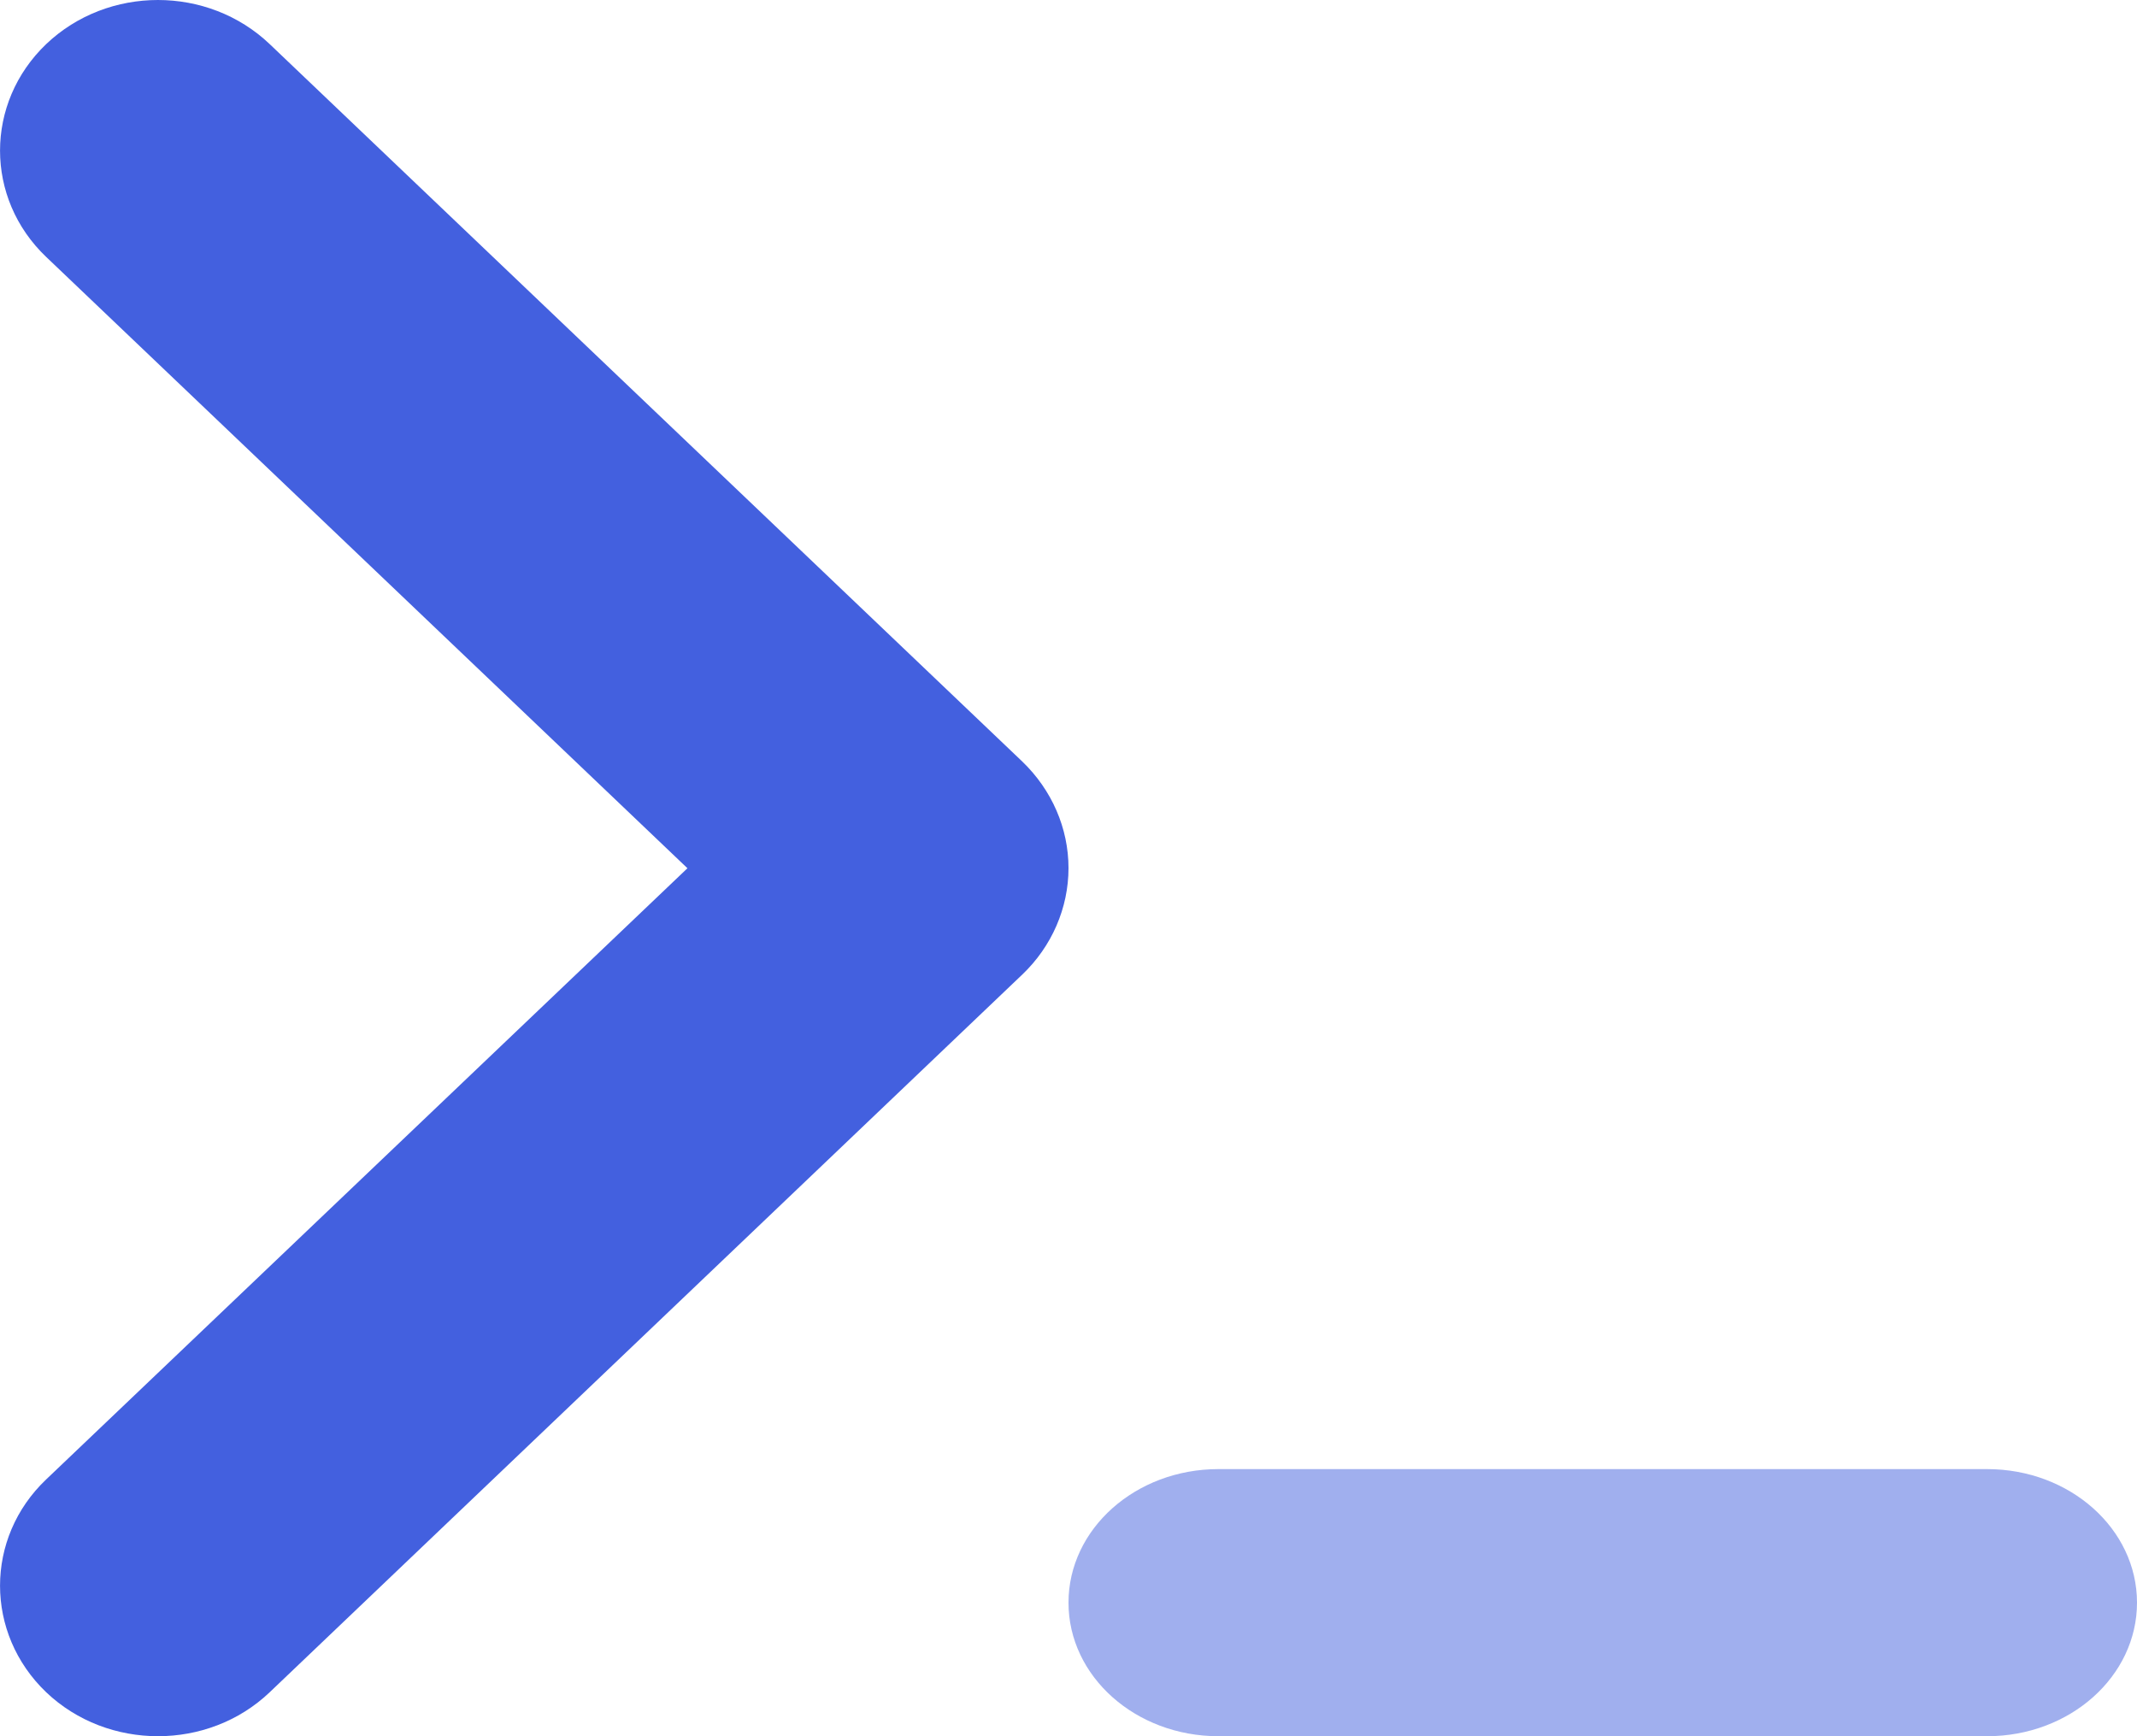 <svg width="16" height="13" viewBox="0 0 16 13" fill="none" xmlns="http://www.w3.org/2000/svg">
<path fill-rule="evenodd" clip-rule="evenodd" d="M1.183 13C0.881 13 0.577 12.891 0.346 12.671C-0.115 12.23 -0.115 11.515 0.346 11.077L5.147 6.501L0.346 1.924C-0.115 1.485 -0.115 0.771 0.346 0.33C0.808 -0.11 1.557 -0.11 2.019 0.33L7.655 5.703C7.875 5.915 8 6.201 8 6.5C8 6.798 7.875 7.086 7.655 7.296L2.019 12.671C1.788 12.891 1.485 13 1.183 13Z" fill="#4360DF"/>
<path opacity="0.5" fill-rule="evenodd" clip-rule="evenodd" d="M14.878 13H9.122C8.502 13 8 12.552 8 12C8 11.448 8.502 11 9.122 11H14.878C15.498 11 16 11.448 16 12C16 12.552 15.498 13 14.878 13Z" fill="#4360DF"/>
</svg>
